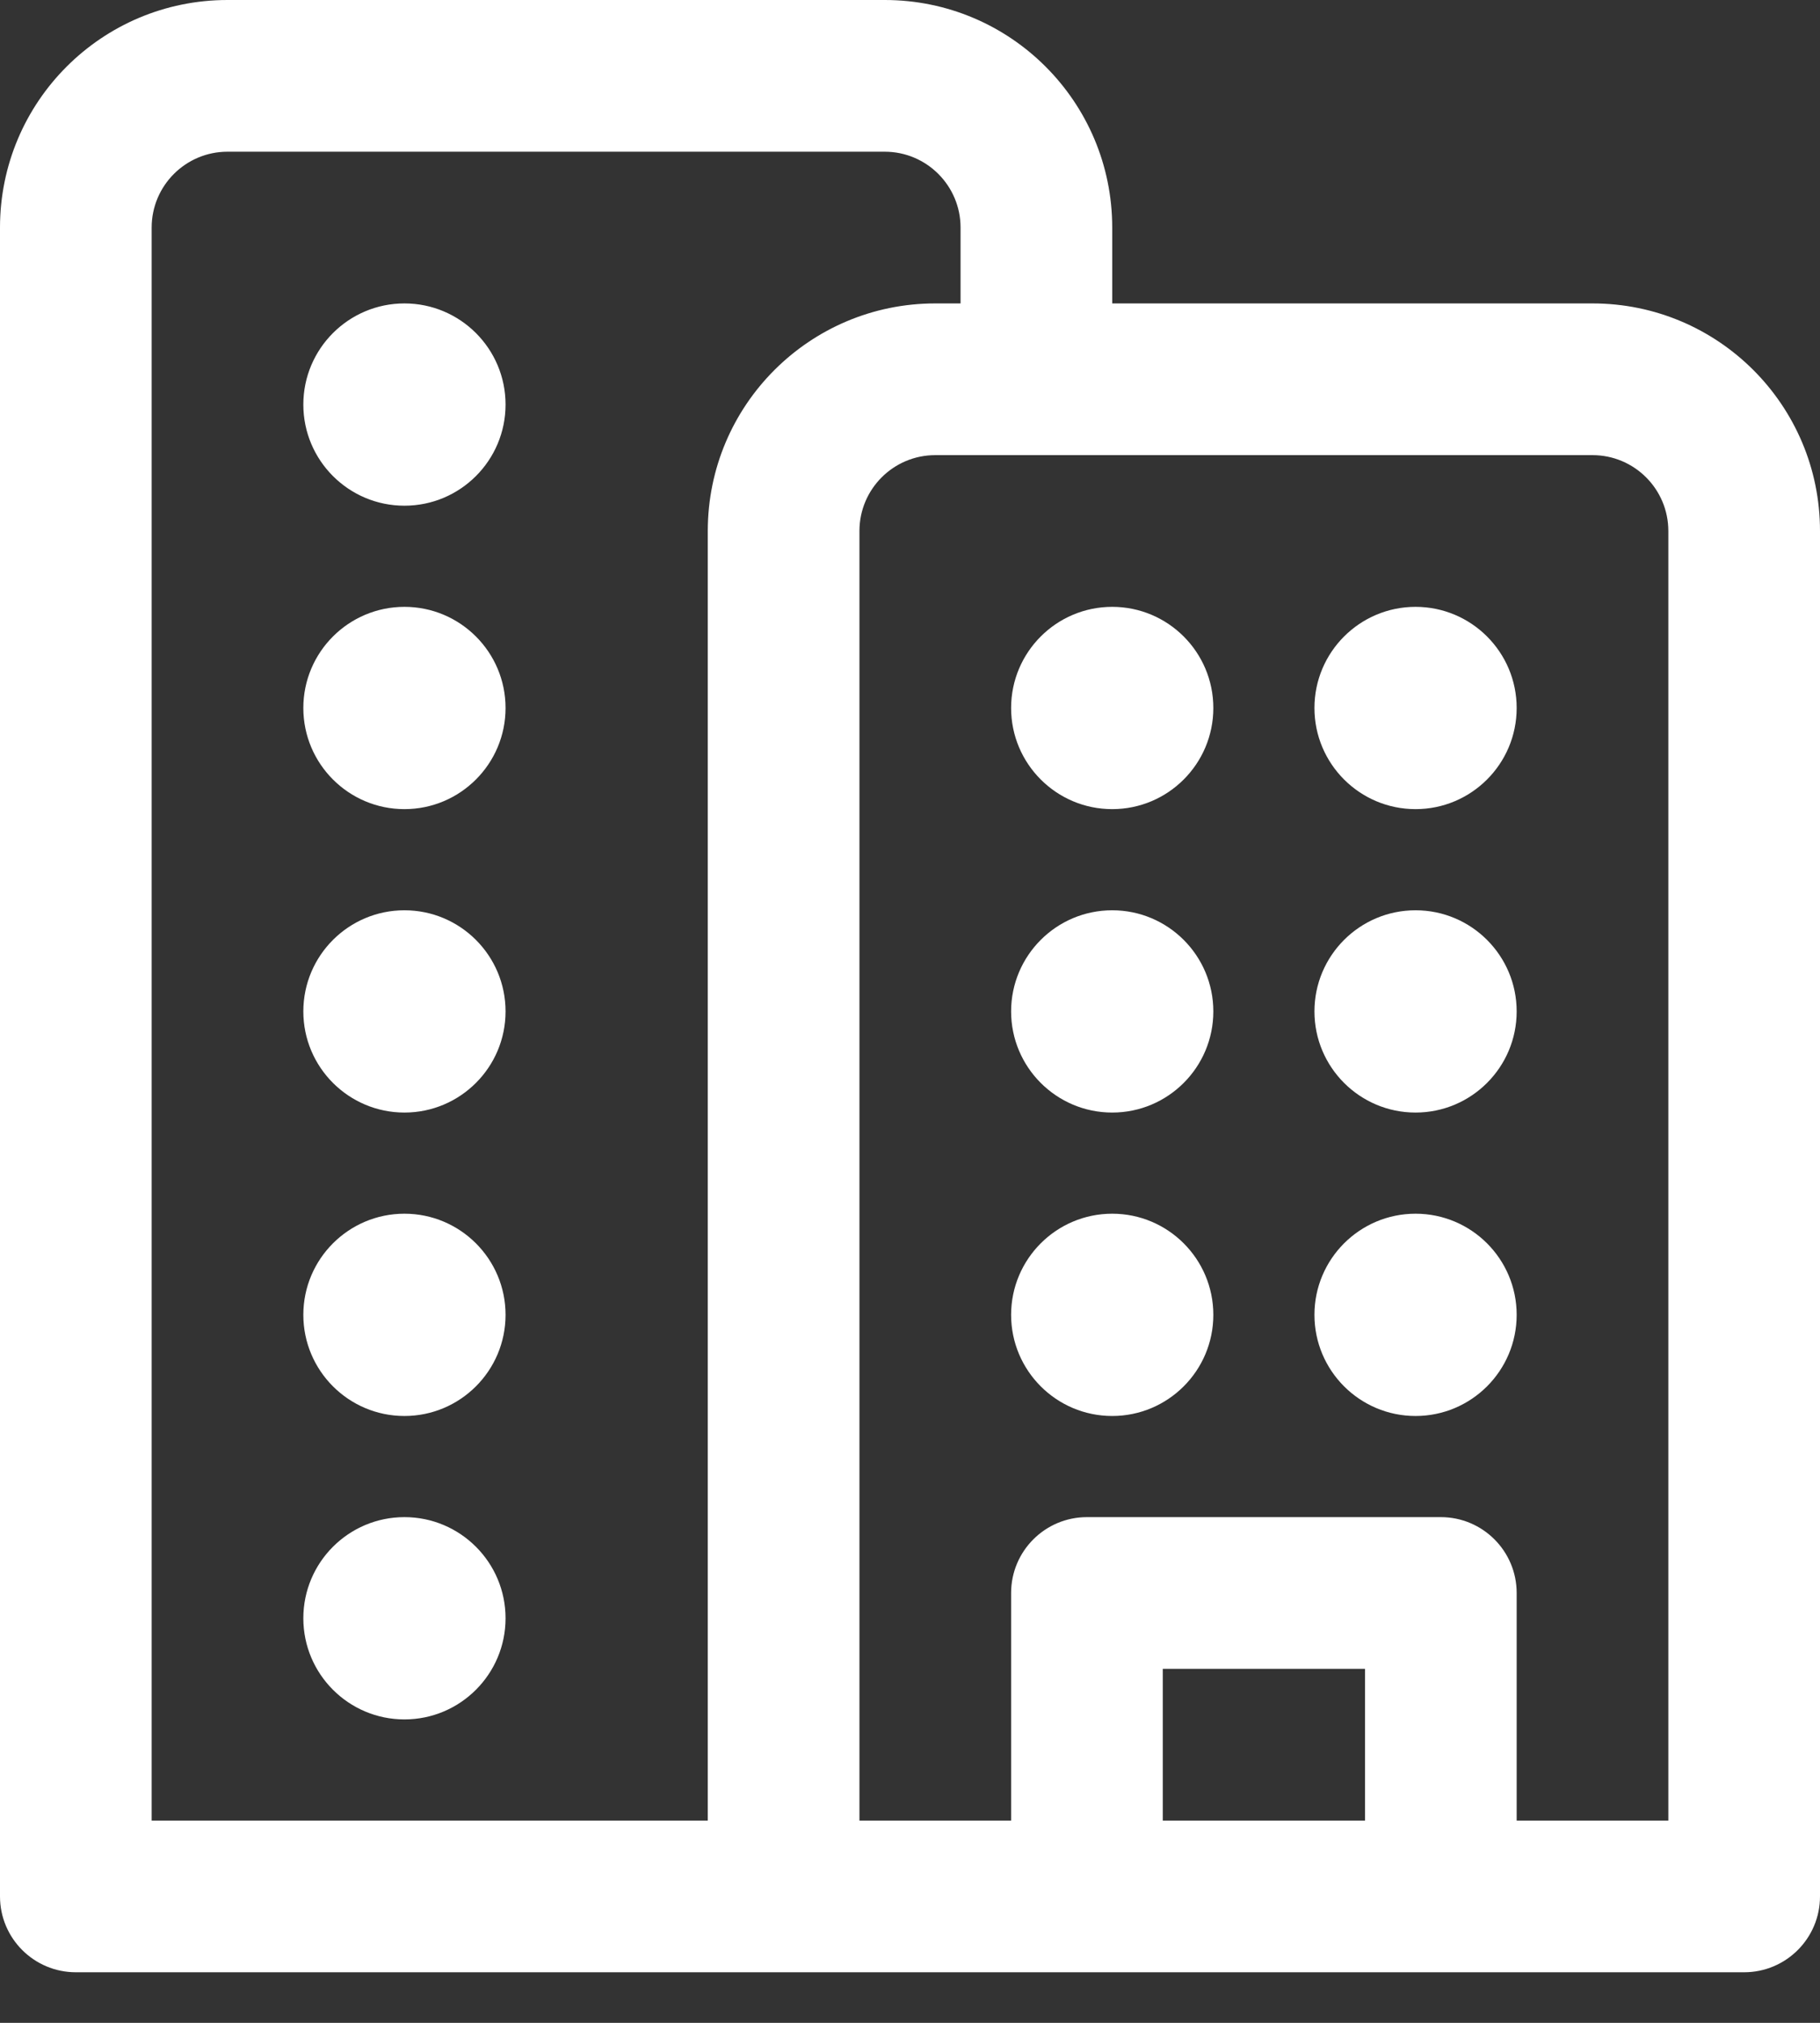 <svg width="18" height="20" viewBox="0 0 18 20" fill="none" xmlns="http://www.w3.org/2000/svg">
<rect x="0" y="0" width="18" height="20" fill="#333333" stroke="none"/>
<path d="M5 4C5 4.552 4.552 5 4 5C3.448 5 3 4.552 3 4C3 3.448 3.448 3 4 3C4.552 3 5 3.448 5 4ZM4 8C4.552 8 5 7.552 5 7C5 6.448 4.552 6 4 6C3.448 6 3 6.448 3 7C3 7.552 3.448 8 4 8ZM5 10C5 10.552 4.552 11 4 11C3.448 11 3 10.552 3 10C3 9.448 3.448 9 4 9C4.552 9 5 9.448 5 10ZM5 13C5 13.552 4.552 14 4 14C3.448 14 3 13.552 3 13C3 12.448 3.448 12 4 12C4.552 12 5 12.448 5 13ZM4 17C4.552 17 5 16.552 5 16C5 15.448 4.552 15 4 15C3.448 15 3 15.448 3 16C3 16.552 3.448 17 4 17ZM11 14C11.552 14 12 13.552 12 13C12 12.448 11.552 12 11 12C10.448 12 10 12.448 10 13C10 13.552 10.448 14 11 14ZM14 14C14.552 14 15 13.552 15 13C15 12.448 14.552 12 14 12C13.448 12 13 12.448 13 13C13 13.552 13.448 14 14 14ZM14 11C14.552 11 15 10.552 15 10C15 9.448 14.552 9 14 9C13.448 9 13 9.448 13 10C13 10.552 13.448 11 14 11ZM12 10C12 10.552 11.552 11 11 11C10.448 11 10 10.552 10 10C10 9.448 10.448 9 11 9C11.552 9 12 9.448 12 10ZM14 8C14.552 8 15 7.552 15 7C15 6.448 14.552 6 14 6C13.448 6 13 6.448 13 7C13 7.552 13.448 8 14 8ZM12 7C12 7.552 11.552 8 11 8C10.448 8 10 7.552 10 7C10 6.448 10.448 6 11 6C11.552 6 12 6.448 12 7ZM11 3V2.25C11 1.007 9.993 0 8.75 0H2.25C1.007 0 0 1.007 0 2.25V18.75C0 19.164 0.336 19.5 0.75 19.5H17.25C17.664 19.5 18 19.164 18 18.75V5.25C18 4.007 16.993 3 15.75 3H11ZM1.5 2.25C1.5 1.836 1.836 1.5 2.25 1.5H8.75C9.164 1.5 9.5 1.836 9.5 2.25V3H9.25C8.007 3 7 4.007 7 5.25V18H1.5V2.25ZM11.5 18V16.5H13.5V18H11.5ZM15 15.75C15 15.336 14.664 15 14.25 15H10.75C10.336 15 10 15.336 10 15.75V18H8.5V5.25C8.5 4.836 8.836 4.5 9.25 4.5H15.75C16.164 4.5 16.5 4.836 16.5 5.25V18H15V15.75Z" fill="white"/>
</svg>
